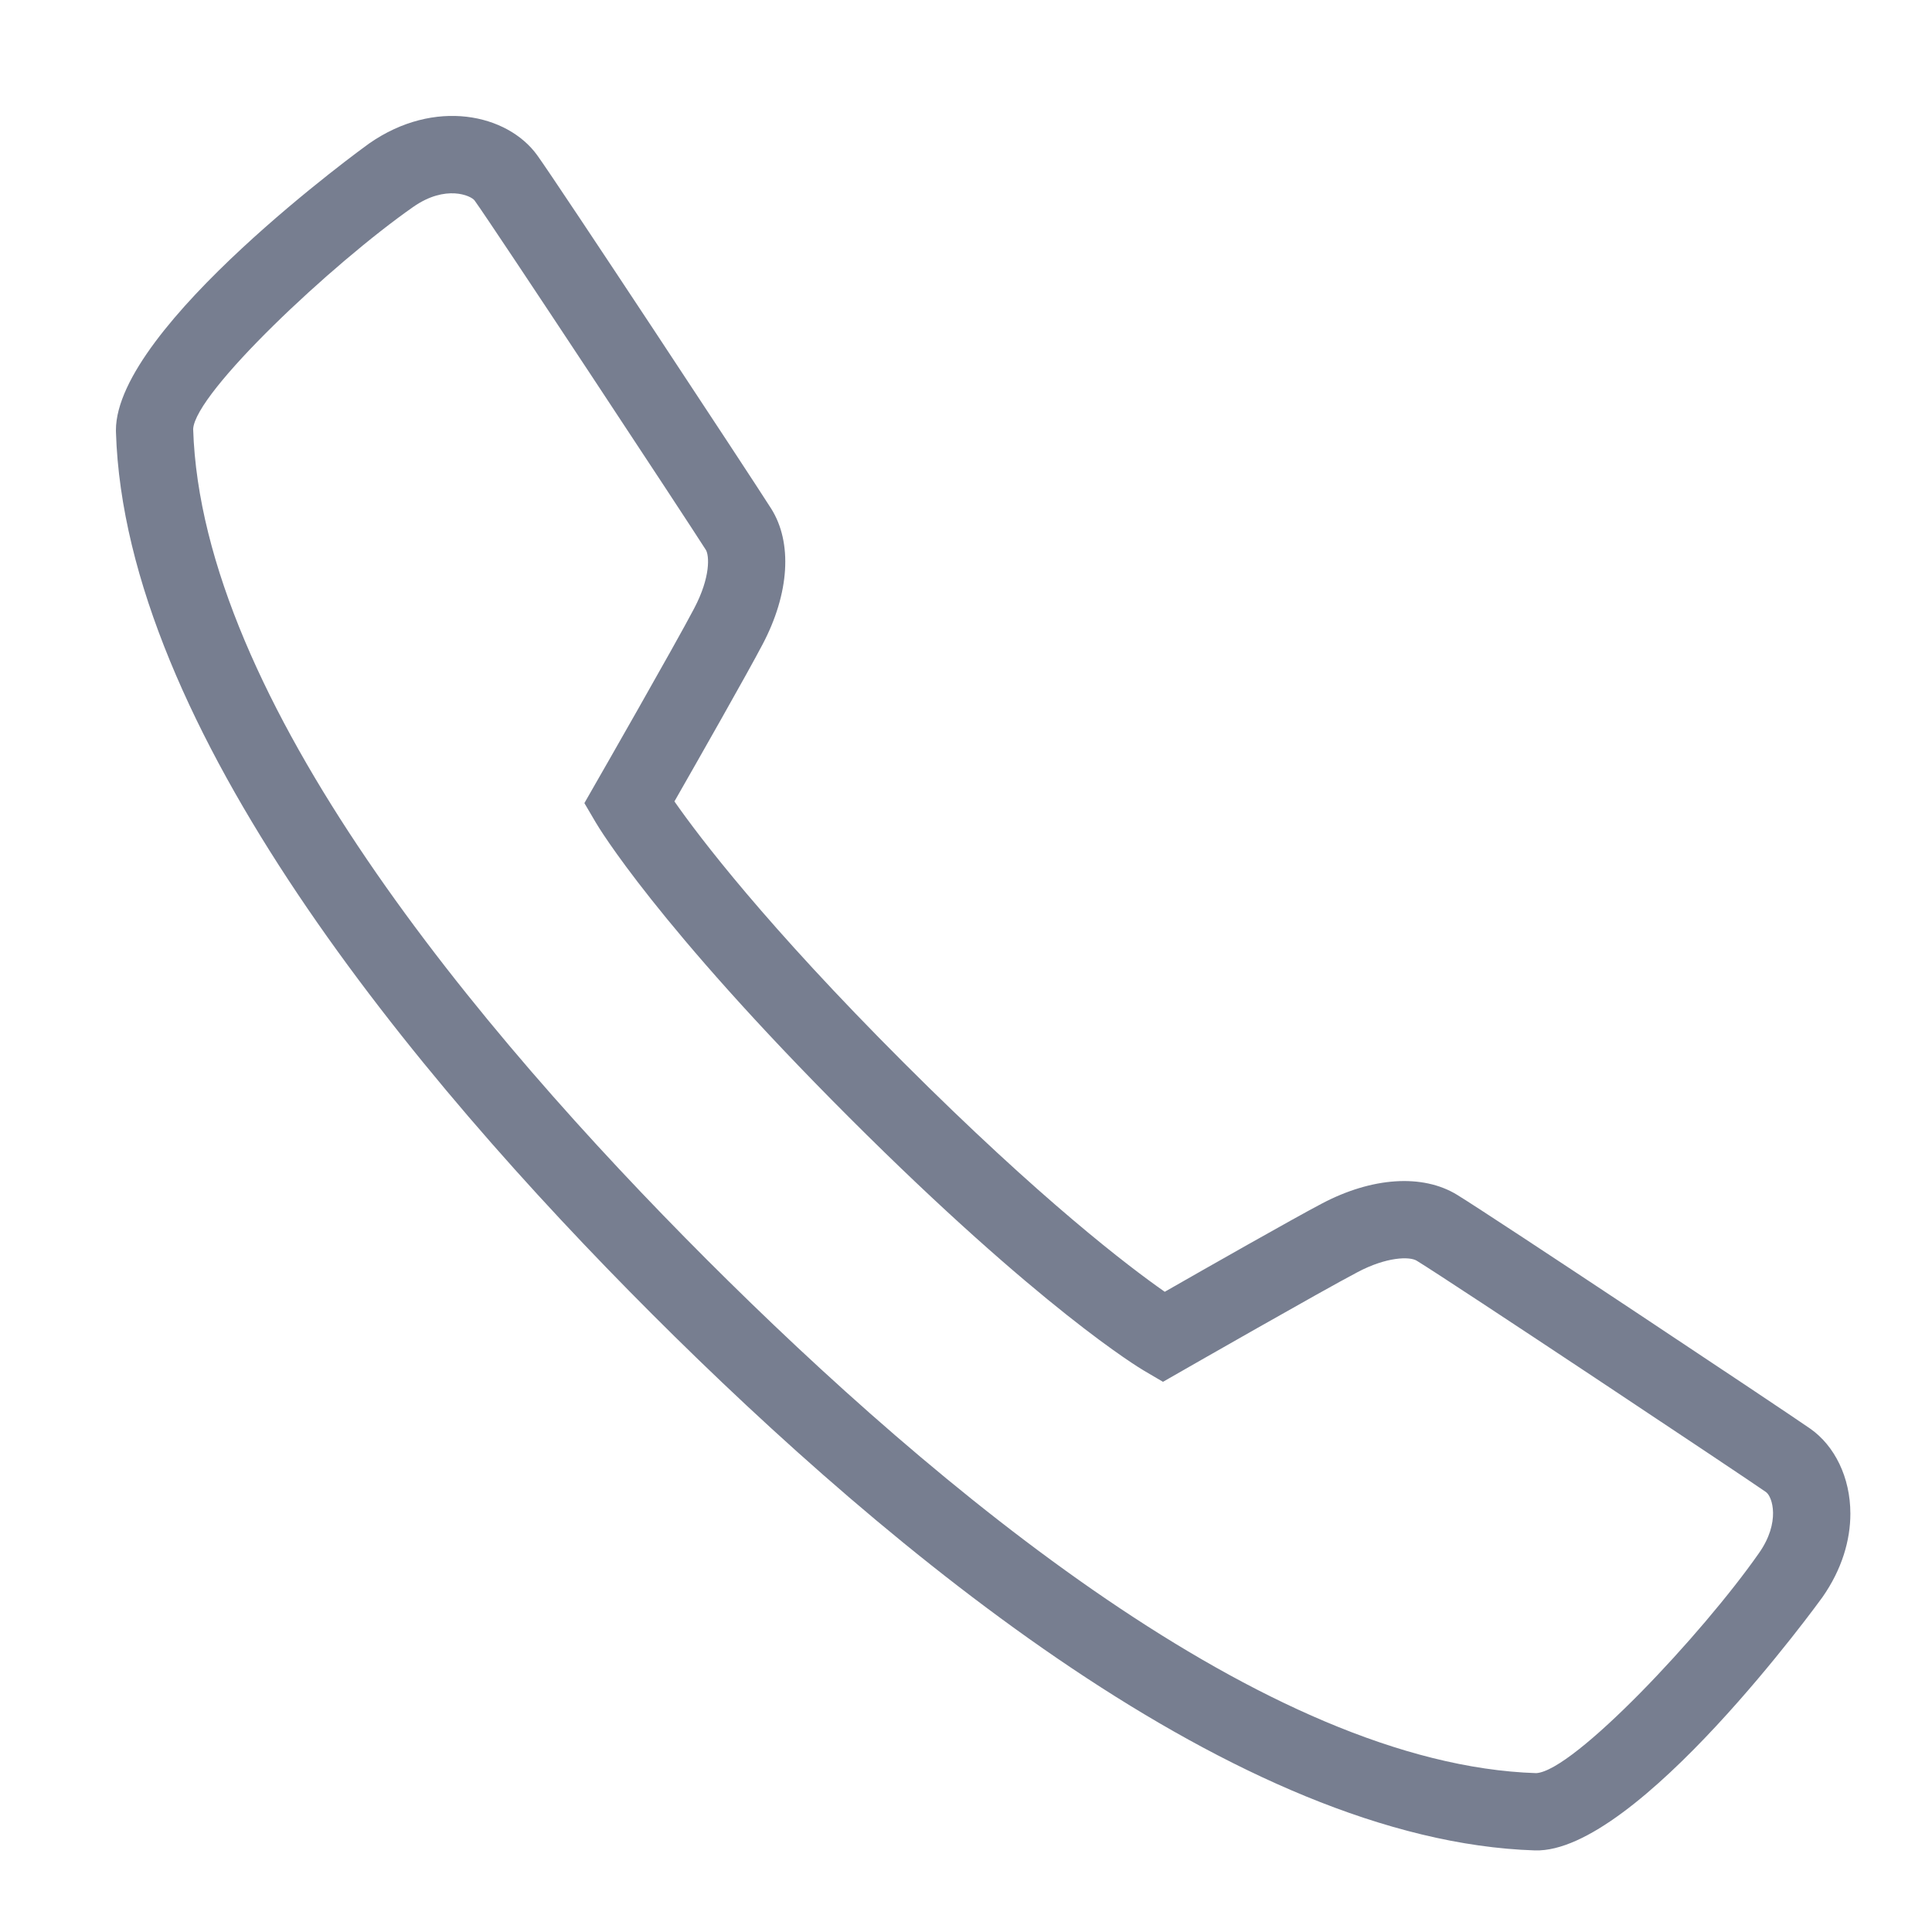 <svg width="48" height="48" viewBox="0 0 48 48" fill="none" xmlns="http://www.w3.org/2000/svg">
<path fill-rule="evenodd" clip-rule="evenodd" d="M45.972 37.607C45.972 38.265 45.764 38.988 45.278 39.682C45.233 39.745 40.669 46.051 38.134 45.973C30.776 45.737 22.147 38.596 16.2 32.648C10.251 26.698 3.11 18.066 2.881 10.74C2.881 10.723 2.88 10.707 2.88 10.689C2.88 8.117 9.106 3.609 9.171 3.565C10.799 2.429 12.607 2.832 13.347 3.857C13.855 4.56 18.638 11.814 19.158 12.634C19.693 13.479 19.616 14.741 18.944 16.013C18.573 16.722 17.331 18.905 16.756 19.911C17.373 20.795 19.026 22.976 22.45 26.4C25.871 29.82 28.052 31.475 28.938 32.094C29.943 31.519 32.126 30.278 32.838 29.904C34.086 29.244 35.344 29.16 36.2 29.684C37.077 30.22 44.31 35.031 44.977 35.496C45.58 35.92 45.972 36.703 45.972 37.607ZM4.799 10.66C5.01 17.378 11.854 25.585 17.557 31.291C23.26 36.994 31.464 43.838 38.166 44.053C39.097 44.004 42.293 40.604 43.704 38.582C44.237 37.823 44.039 37.184 43.874 37.069C43.319 36.68 36.059 31.849 35.198 31.322C35.019 31.212 34.445 31.227 33.732 31.604C32.844 32.069 29.412 34.035 29.378 34.054L28.894 34.331L28.414 34.049C28.312 33.988 25.863 32.527 21.092 27.757C16.32 22.985 14.86 20.535 14.801 20.433L14.519 19.953L14.795 19.47C14.816 19.436 16.782 16.003 17.244 15.12C17.662 14.328 17.62 13.797 17.537 13.662C17.043 12.884 12.265 5.638 11.791 4.981C11.702 4.859 11.072 4.579 10.269 5.139C8.247 6.552 4.848 9.749 4.799 10.66Z" fill="#777E90"/>
</svg>
